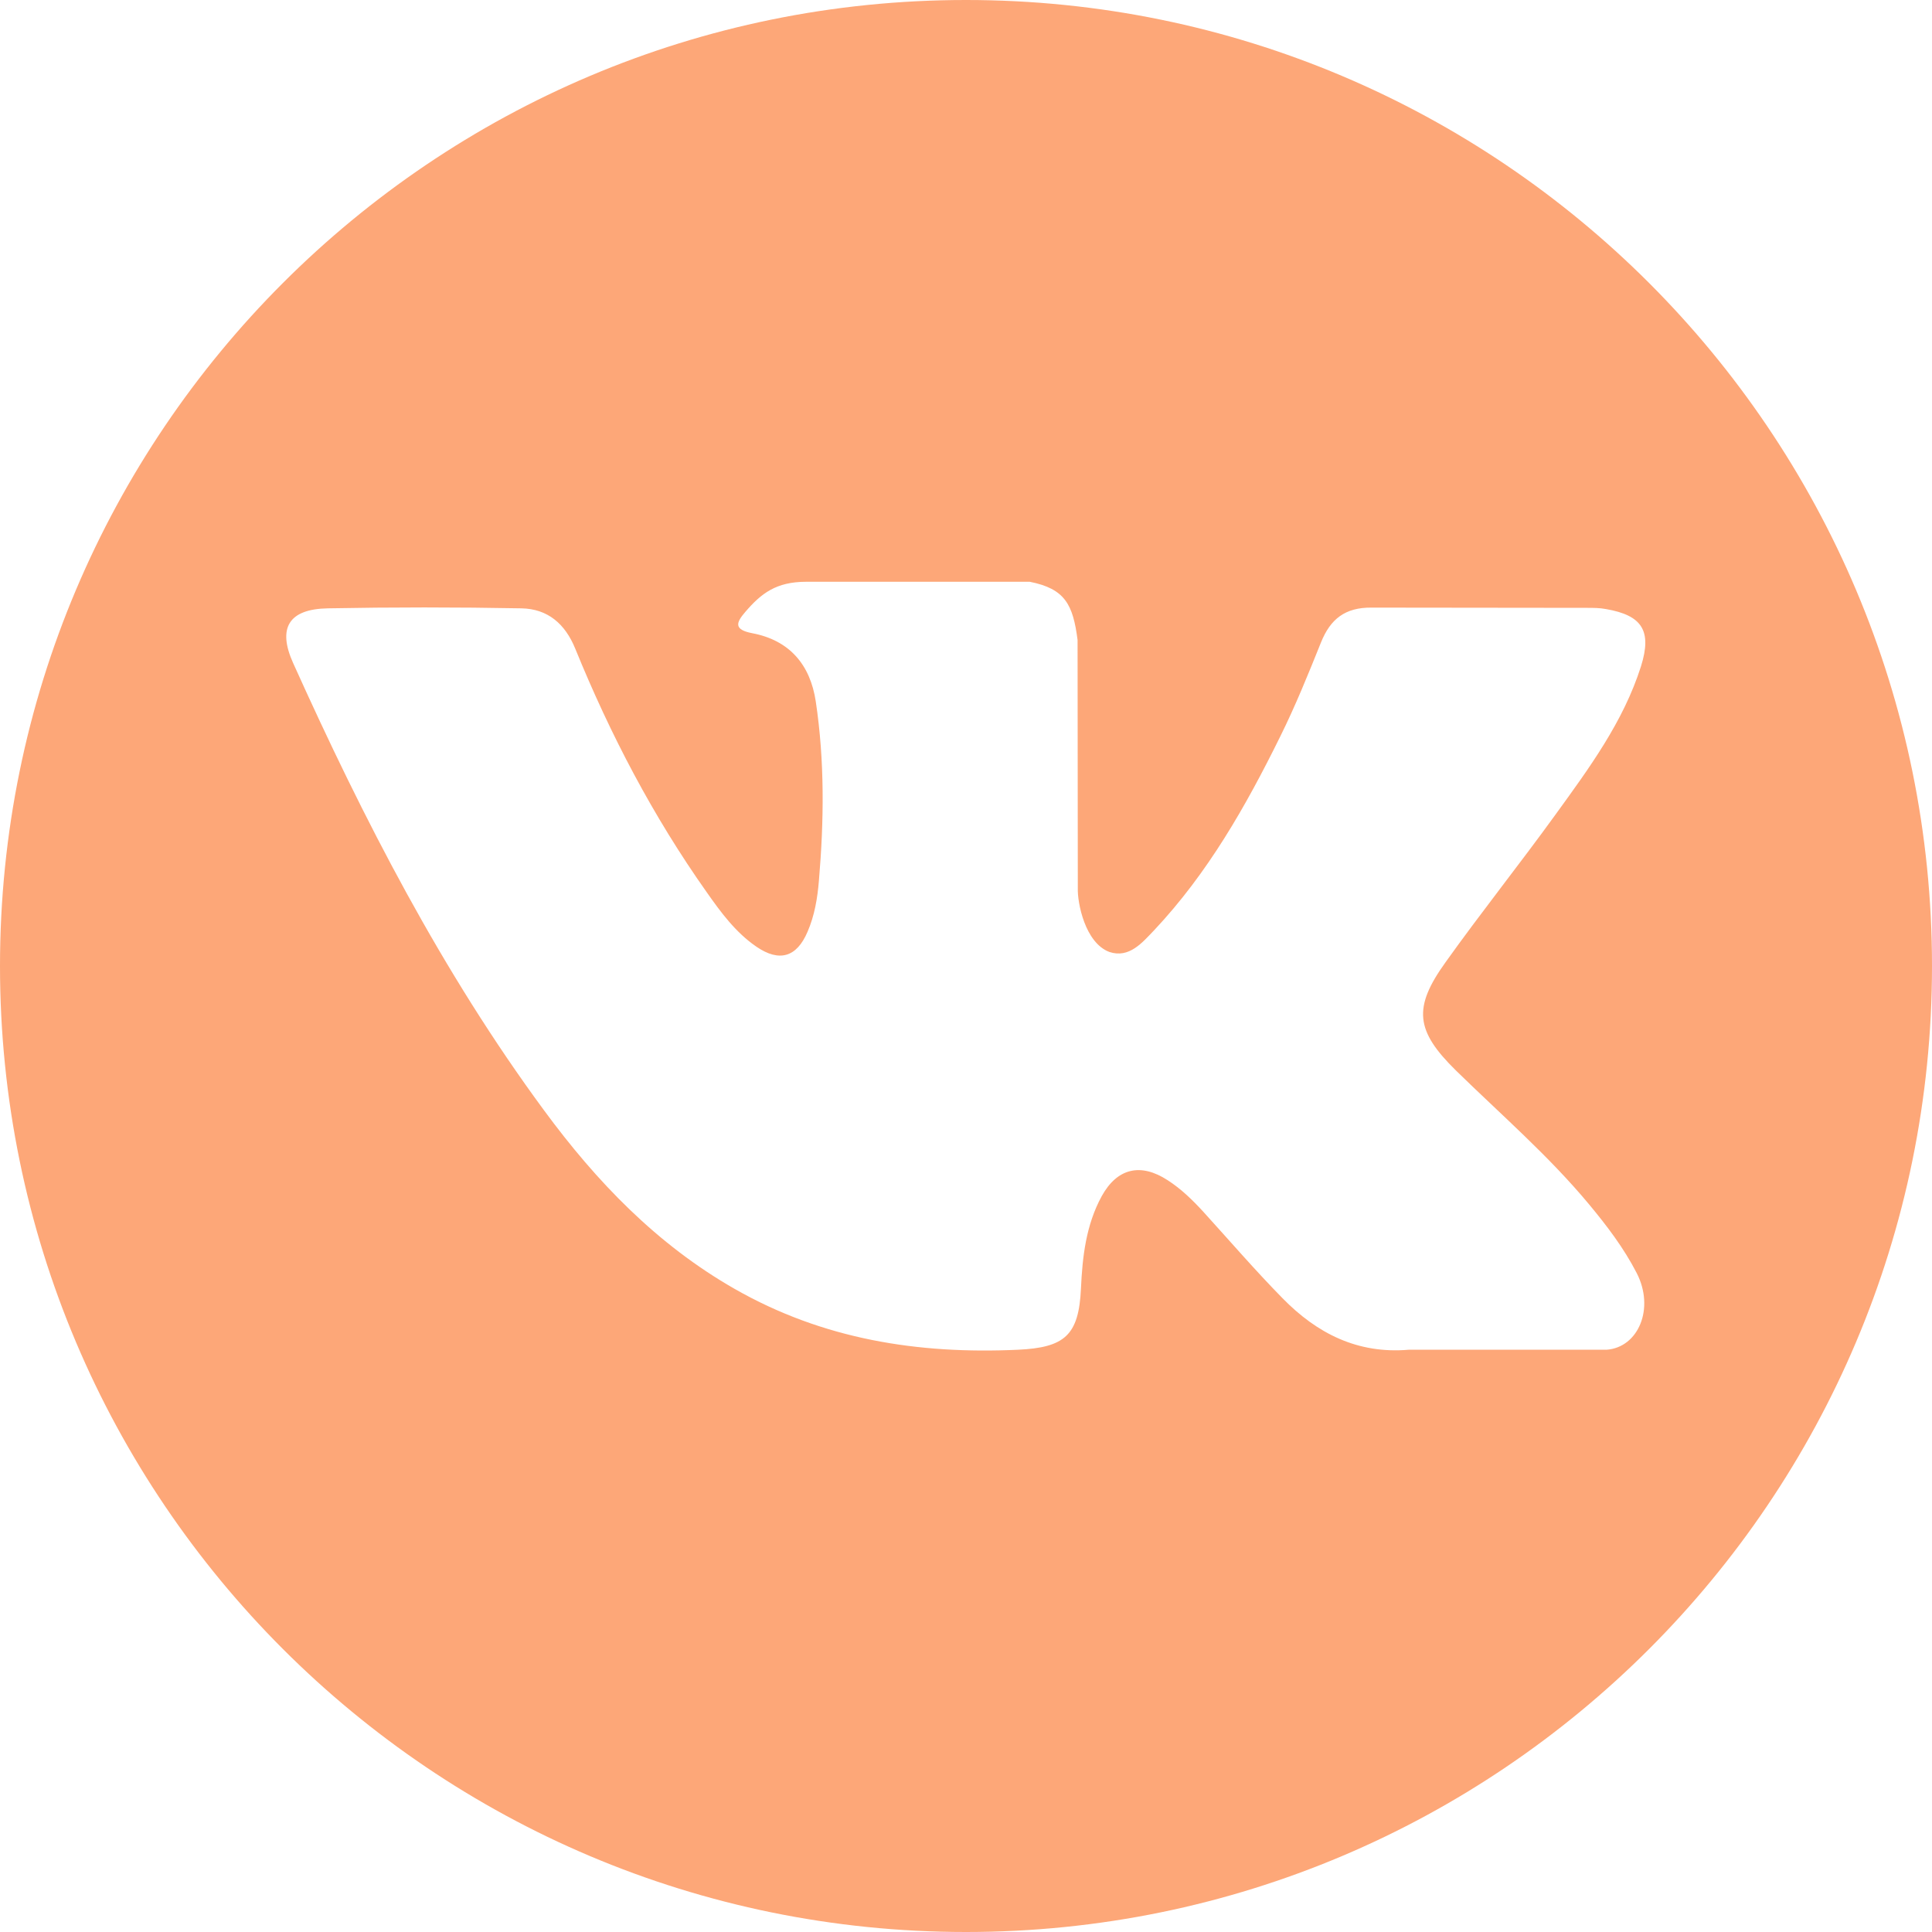 <?xml version="1.0" encoding="UTF-8"?> <svg xmlns="http://www.w3.org/2000/svg" xmlns:xlink="http://www.w3.org/1999/xlink" version="1.1" id="Capa_1" x="0px" y="0px" viewBox="0 0 800 800" style="enable-background:new 0 0 800 800;" xml:space="preserve"> <style type="text/css"> .st0{fill:#FDA778;} </style> <g> <path class="st0" d="M400,0C179.1,0,0,179.1,0,400s179.1,400,400,400s400-179.1,400-400S620.9,0,400,0z M602.9,443.3 c18.6,18.2,38.4,35.3,55.1,55.4c7.4,8.9,14.4,18.1,19.7,28.4c7.6,14.7,0.7,30.9-12.5,31.8l-81.9,0c-21.2,1.8-38-6.8-52.2-21.3 c-11.3-11.5-21.9-23.8-32.8-35.8c-4.5-4.9-9.2-9.5-14.8-13.1c-11.2-7.3-20.9-5-27.3,6.6c-6.5,11.9-8,25-8.6,38.3 c-0.9,19.3-6.7,24.4-26.1,25.3c-41.4,1.9-80.7-4.3-117.3-25.2c-32.2-18.4-57.2-44.4-78.9-73.9c-42.3-57.4-74.7-120.4-103.9-185.2 c-6.6-14.6-1.8-22.4,14.3-22.7c26.7-0.5,53.5-0.5,80.2,0c10.9,0.2,18.1,6.4,22.3,16.7c14.5,35.6,32.2,69.4,54.4,100.8 c5.9,8.4,12,16.7,20.6,22.6c9.5,6.5,16.7,4.4,21.2-6.2c2.9-6.7,4.1-13.9,4.7-21.2c2.1-24.7,2.4-49.4-1.3-74.1 c-2.3-15.4-11-25.4-26.3-28.3c-7.8-1.5-6.7-4.4-2.9-8.8c6.6-7.7,12.8-12.5,25.2-12.5l92.6,0c14.6,2.9,17.9,9.4,19.8,24.1l0.1,102.9 c-0.2,5.7,2.9,22.5,13.1,26.3c8.2,2.7,13.6-3.9,18.5-9c22.2-23.6,38-51.4,52.2-80.2c6.3-12.7,11.6-25.8,16.9-39 c3.9-9.7,10-14.5,20.9-14.4l89.2,0.1c2.6,0,5.3,0,7.9,0.5c15,2.6,19.1,9,14.5,23.7c-7.3,23-21.5,42.2-35.4,61.4 c-14.9,20.6-30.8,40.5-45.5,61.1C585,417.3,586.1,426.8,602.9,443.3z"></path> </g> </svg> 